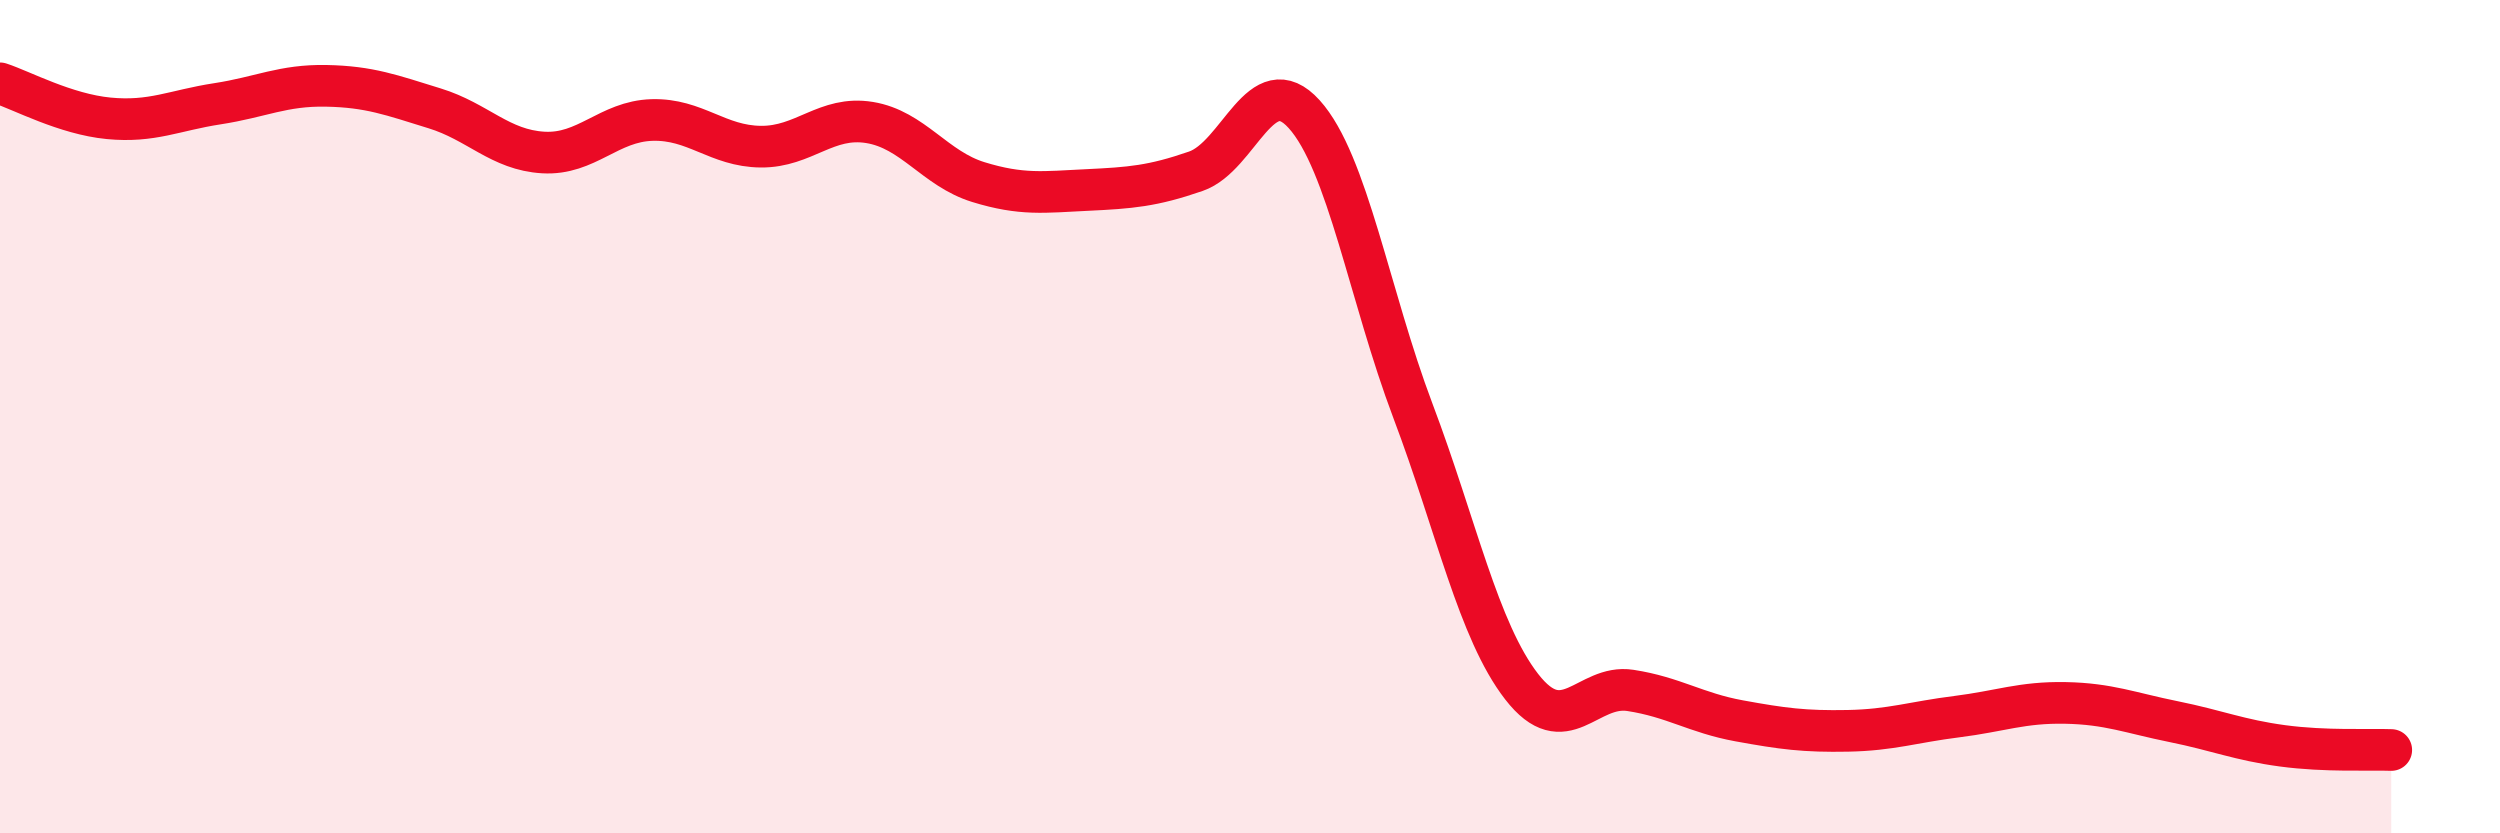 
    <svg width="60" height="20" viewBox="0 0 60 20" xmlns="http://www.w3.org/2000/svg">
      <path
        d="M 0,2 C 0.52,2.17 1.57,2.74 2.61,2.84 C 3.65,2.94 4.18,2.65 5.22,2.49 C 6.26,2.33 6.79,2.04 7.83,2.06 C 8.87,2.08 9.39,2.28 10.43,2.6 C 11.47,2.92 12,3.6 13.04,3.66 C 14.08,3.72 14.61,2.91 15.65,2.88 C 16.69,2.85 17.22,3.51 18.26,3.52 C 19.3,3.53 19.83,2.77 20.87,2.94 C 21.91,3.11 22.44,4.05 23.48,4.37 C 24.52,4.69 25.05,4.61 26.09,4.56 C 27.13,4.51 27.66,4.47 28.7,4.11 C 29.74,3.75 30.26,1.59 31.3,2.74 C 32.34,3.89 32.87,7.11 33.91,9.86 C 34.95,12.61 35.48,15.14 36.52,16.48 C 37.56,17.82 38.09,16.41 39.13,16.57 C 40.17,16.73 40.7,17.11 41.74,17.3 C 42.78,17.49 43.31,17.56 44.35,17.54 C 45.39,17.52 45.92,17.33 46.96,17.2 C 48,17.07 48.53,16.85 49.57,16.87 C 50.61,16.89 51.13,17.11 52.17,17.32 C 53.21,17.53 53.74,17.76 54.78,17.9 C 55.82,18.04 56.87,17.98 57.39,18L57.39 20L0 20Z"
        fill="#EB0A25"
        opacity="0.1"
        stroke-linecap="round"
        stroke-linejoin="round"
      />
      <path
        d="M 0,2 C 0.52,2.17 1.57,2.74 2.61,2.84 C 3.65,2.94 4.18,2.65 5.22,2.49 C 6.26,2.33 6.79,2.04 7.83,2.06 C 8.87,2.08 9.39,2.28 10.43,2.6 C 11.47,2.92 12,3.6 13.04,3.66 C 14.08,3.72 14.61,2.91 15.65,2.88 C 16.69,2.85 17.22,3.51 18.26,3.52 C 19.3,3.53 19.83,2.77 20.87,2.94 C 21.91,3.11 22.44,4.05 23.48,4.37 C 24.52,4.69 25.05,4.61 26.09,4.56 C 27.13,4.51 27.66,4.47 28.7,4.11 C 29.74,3.75 30.26,1.59 31.3,2.74 C 32.34,3.89 32.87,7.11 33.91,9.86 C 34.95,12.61 35.48,15.14 36.52,16.48 C 37.56,17.82 38.09,16.41 39.13,16.57 C 40.17,16.73 40.7,17.11 41.74,17.3 C 42.78,17.49 43.31,17.56 44.35,17.54 C 45.39,17.52 45.92,17.33 46.96,17.2 C 48,17.07 48.53,16.85 49.57,16.87 C 50.61,16.89 51.13,17.11 52.17,17.32 C 53.21,17.53 53.74,17.76 54.78,17.9 C 55.82,18.04 56.87,17.98 57.39,18"
        stroke="#EB0A25"
        stroke-width="1"
        fill="none"
        stroke-linecap="round"
        stroke-linejoin="round"
      />
    </svg>
  